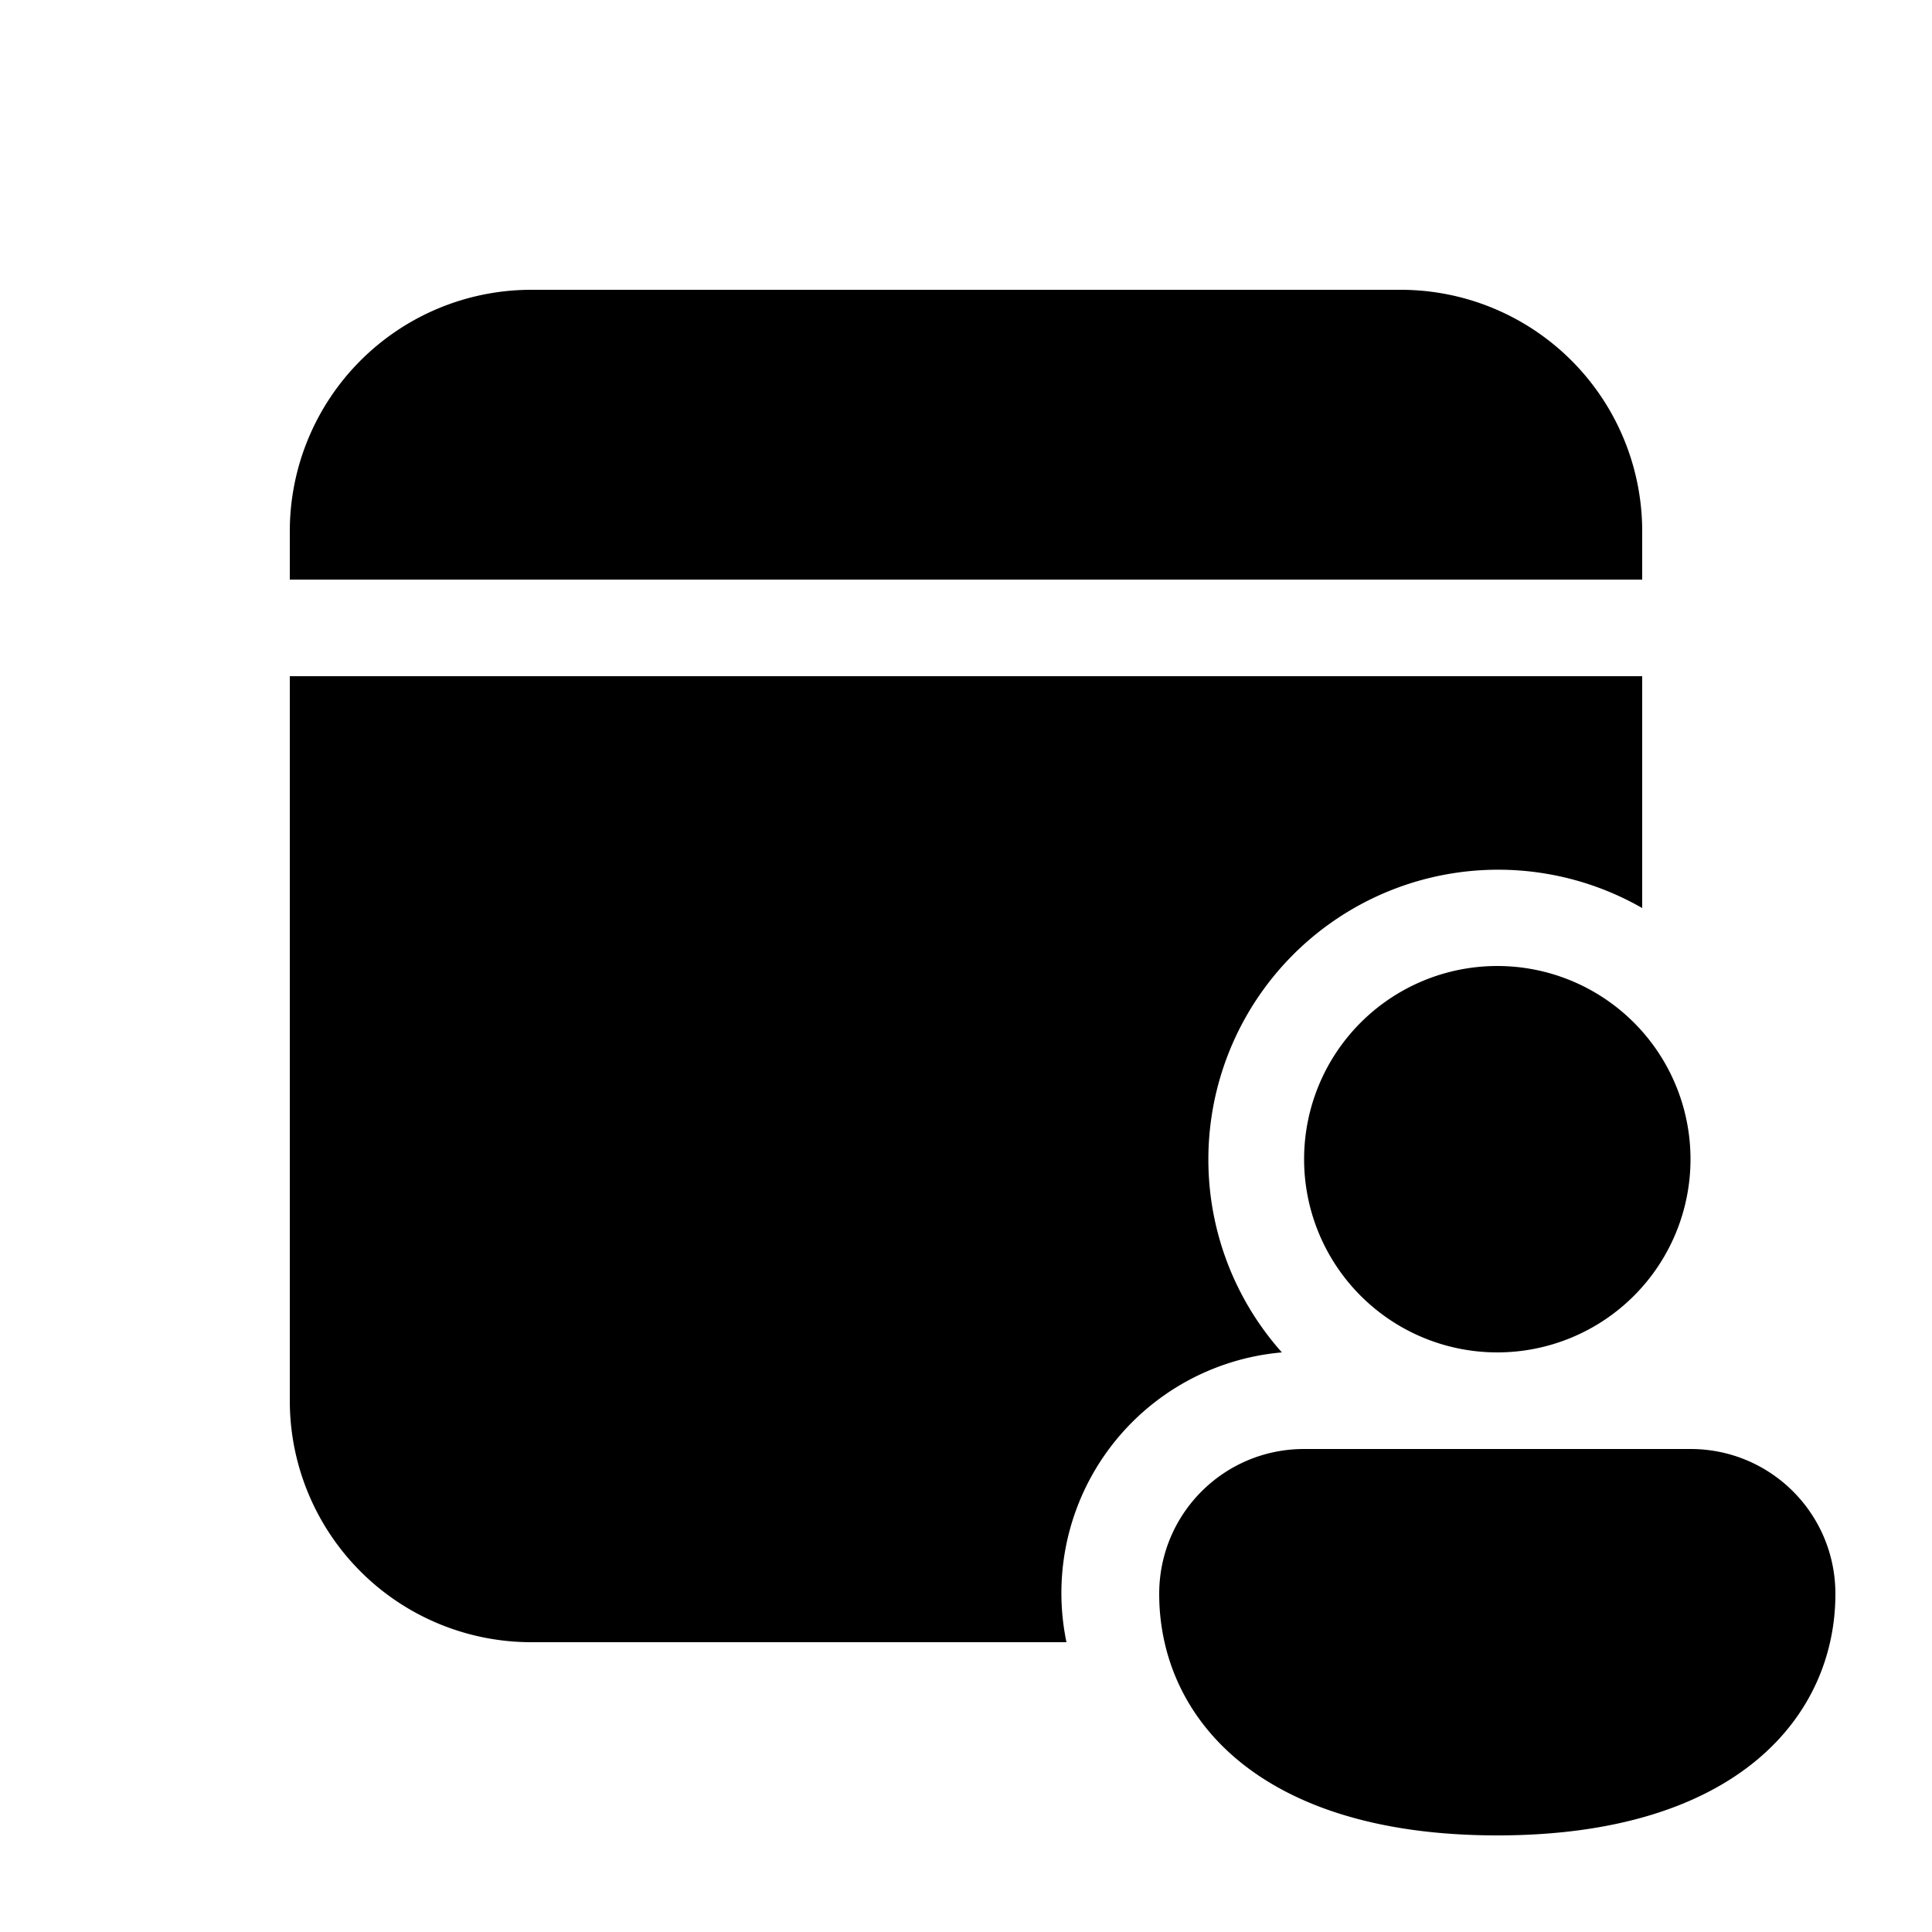 <svg width="20" height="20" viewBox="0 0 20 20" xmlns="http://www.w3.org/2000/svg"><path d="M17 7v2.4a3 3 0 0 0-3.73 4.6 2.5 2.5 0 0 0-2.23 3H5.5A2.5 2.5 0 0 1 3 14.5V7h14Zm-2.5-4A2.5 2.5 0 0 1 17 5.5V6H3v-.5A2.5 2.5 0 0 1 5.5 3h9Zm3 9a2 2 0 1 1-4 0 2 2 0 0 1 4 0Zm1.5 4.5c0 1.25-1 2.5-3.5 2.5S12 17.75 12 16.5c0-.83.67-1.5 1.5-1.5h4c.83 0 1.5.67 1.5 1.5Z"/></svg>